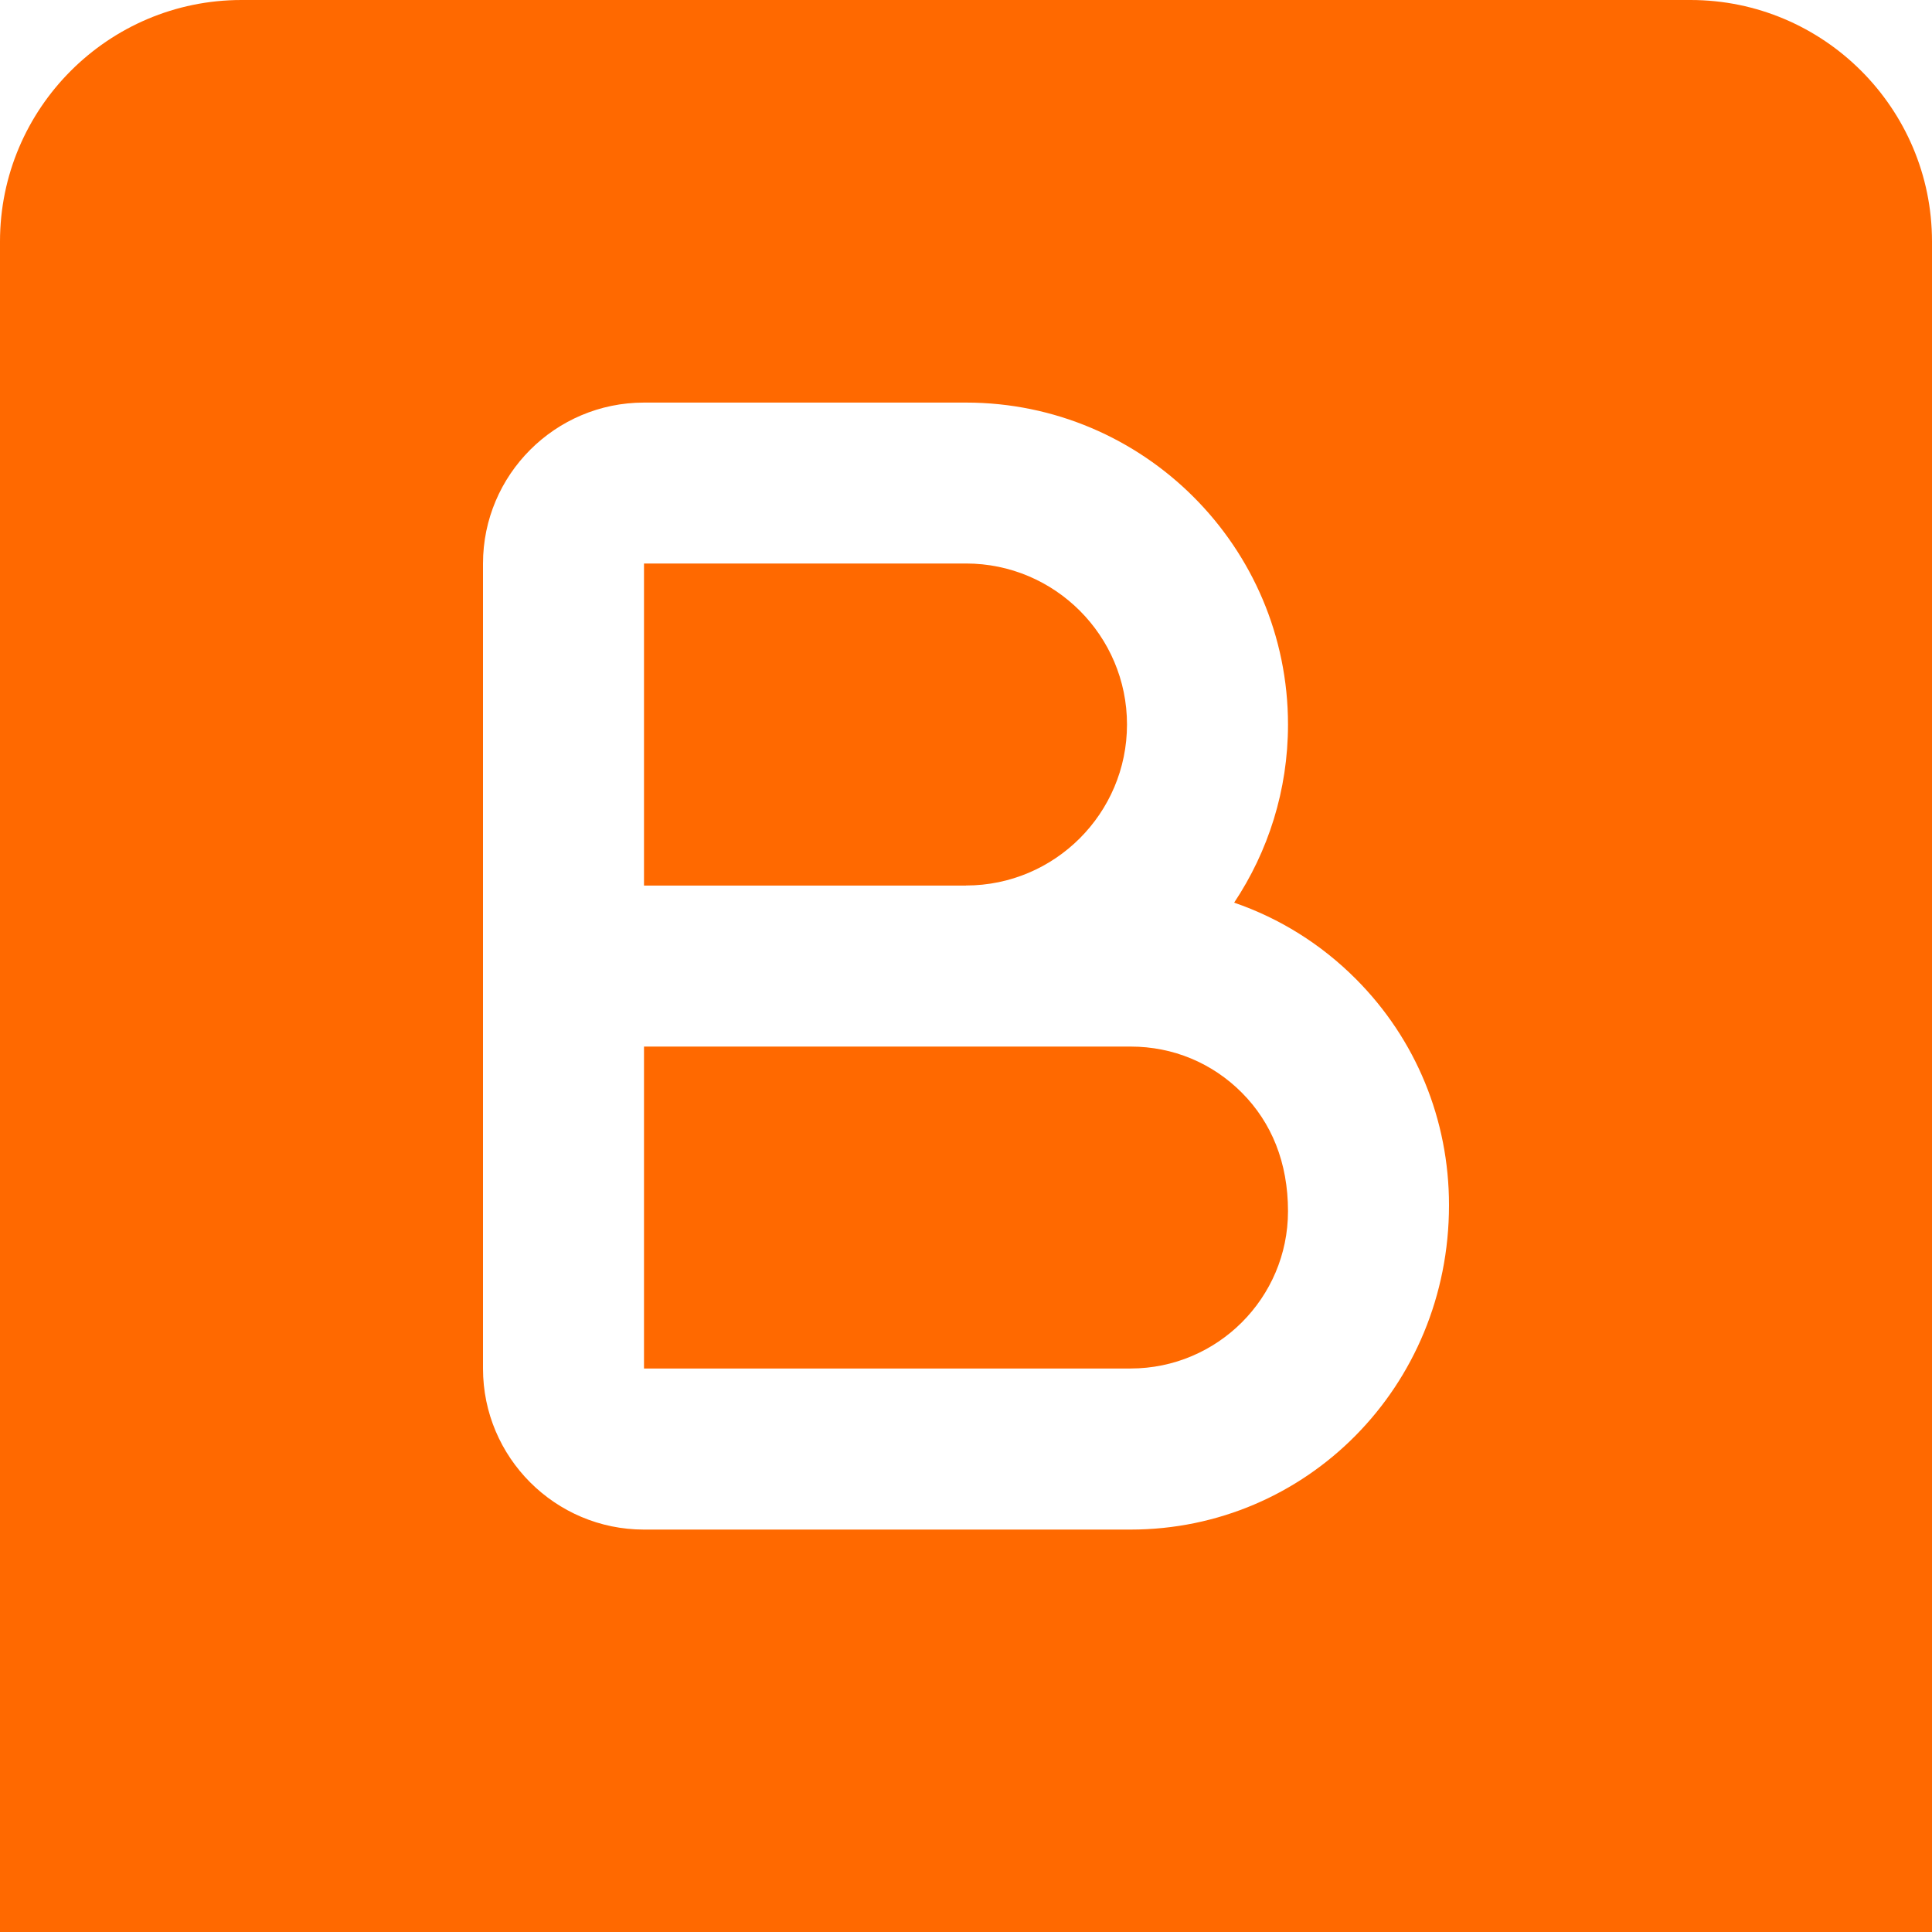<svg fill="#ff6900" xmlns="http://www.w3.org/2000/svg" viewBox="0 0 24 24"><path d="m12,11.001h-4v-4.001h4c1.103,0,2,.897,2,2s-.897,2-2,2ZM24,3v21H0V3C0,1.346,1.346,0,3,0h18c1.654,0,3,1.346,3,3Zm-6,11.971c0-1.062-.41-2.06-1.155-2.808-.433-.435-.95-.756-1.514-.95.422-.634.669-1.395.669-2.212,0-2.206-1.794-4-4-4h-4c-1.103,0-2,.897-2,2v10c0,1.103.897,2,2,2h6.044c2.181,0,3.956-1.773,3.956-4.029Zm-3.952-1.97h-6.048v3.999h6.044c1.078,0,1.956-.876,1.956-1.954,0-.605-.204-1.101-.573-1.472-.368-.37-.857-.573-1.379-.573Z"></path></svg>